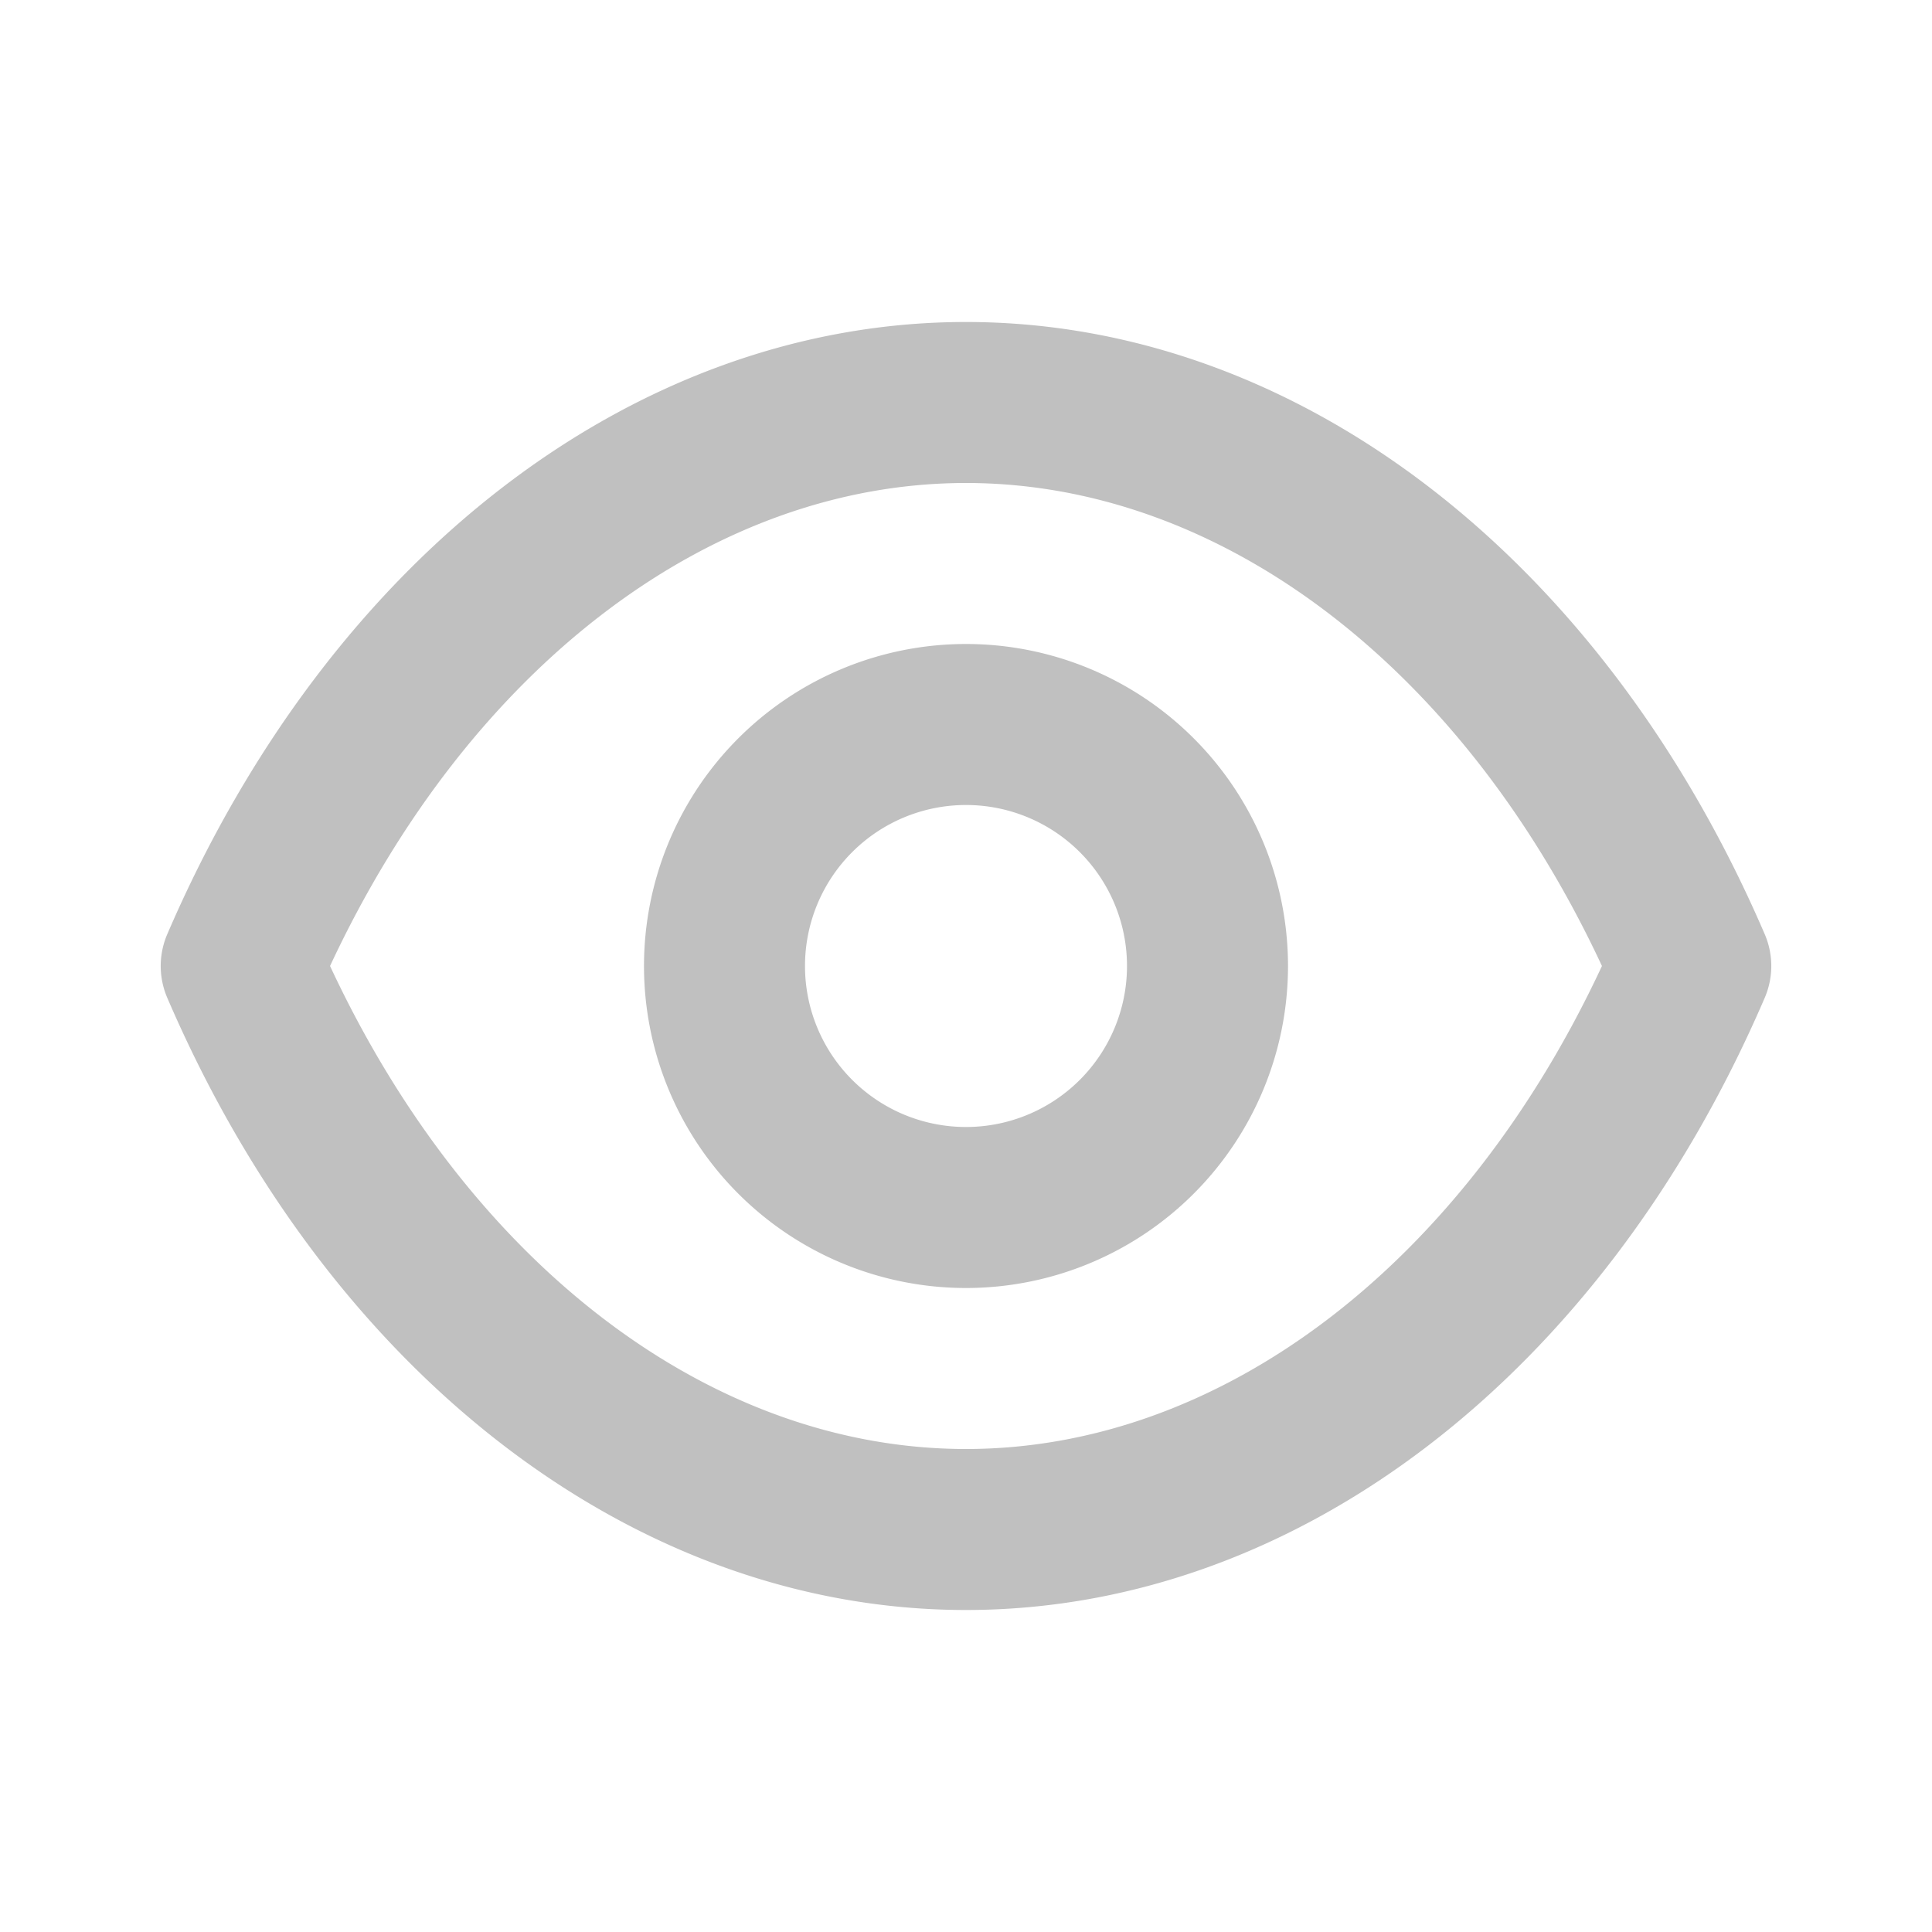 <?xml version="1.0" standalone="no"?><!DOCTYPE svg PUBLIC "-//W3C//DTD SVG 1.1//EN" "http://www.w3.org/Graphics/SVG/1.1/DTD/svg11.dtd"><svg t="1578560130379" class="icon" viewBox="0 0 1024 1024" version="1.1" xmlns="http://www.w3.org/2000/svg" p-id="2028" data-spm-anchor-id="a313x.7781069.0.i2" xmlns:xlink="http://www.w3.org/1999/xlink" width="200" height="200"><defs><style type="text/css"></style></defs><path d="M935.253 494.933C849.067 294.827 686.933 170.667 512 170.667s-337.067 124.16-423.253 324.267a42.667 42.667 0 0 0 0 34.133C174.933 729.173 337.067 853.333 512 853.333s337.067-124.16 423.253-324.267a42.667 42.667 0 0 0 0-34.133zM512 768c-135.253 0-263.253-97.707-337.067-256C248.747 353.707 376.747 256 512 256s263.253 97.707 337.067 256c-73.813 158.293-201.813 256-337.067 256z m0-426.667a170.667 170.667 0 1 0 170.667 170.667 170.667 170.667 0 0 0-170.667-170.667z m0 256a85.333 85.333 0 1 1 85.333-85.333 85.333 85.333 0 0 1-85.333 85.333z" p-id="2029" fill="#c0c0c0"></path></svg>